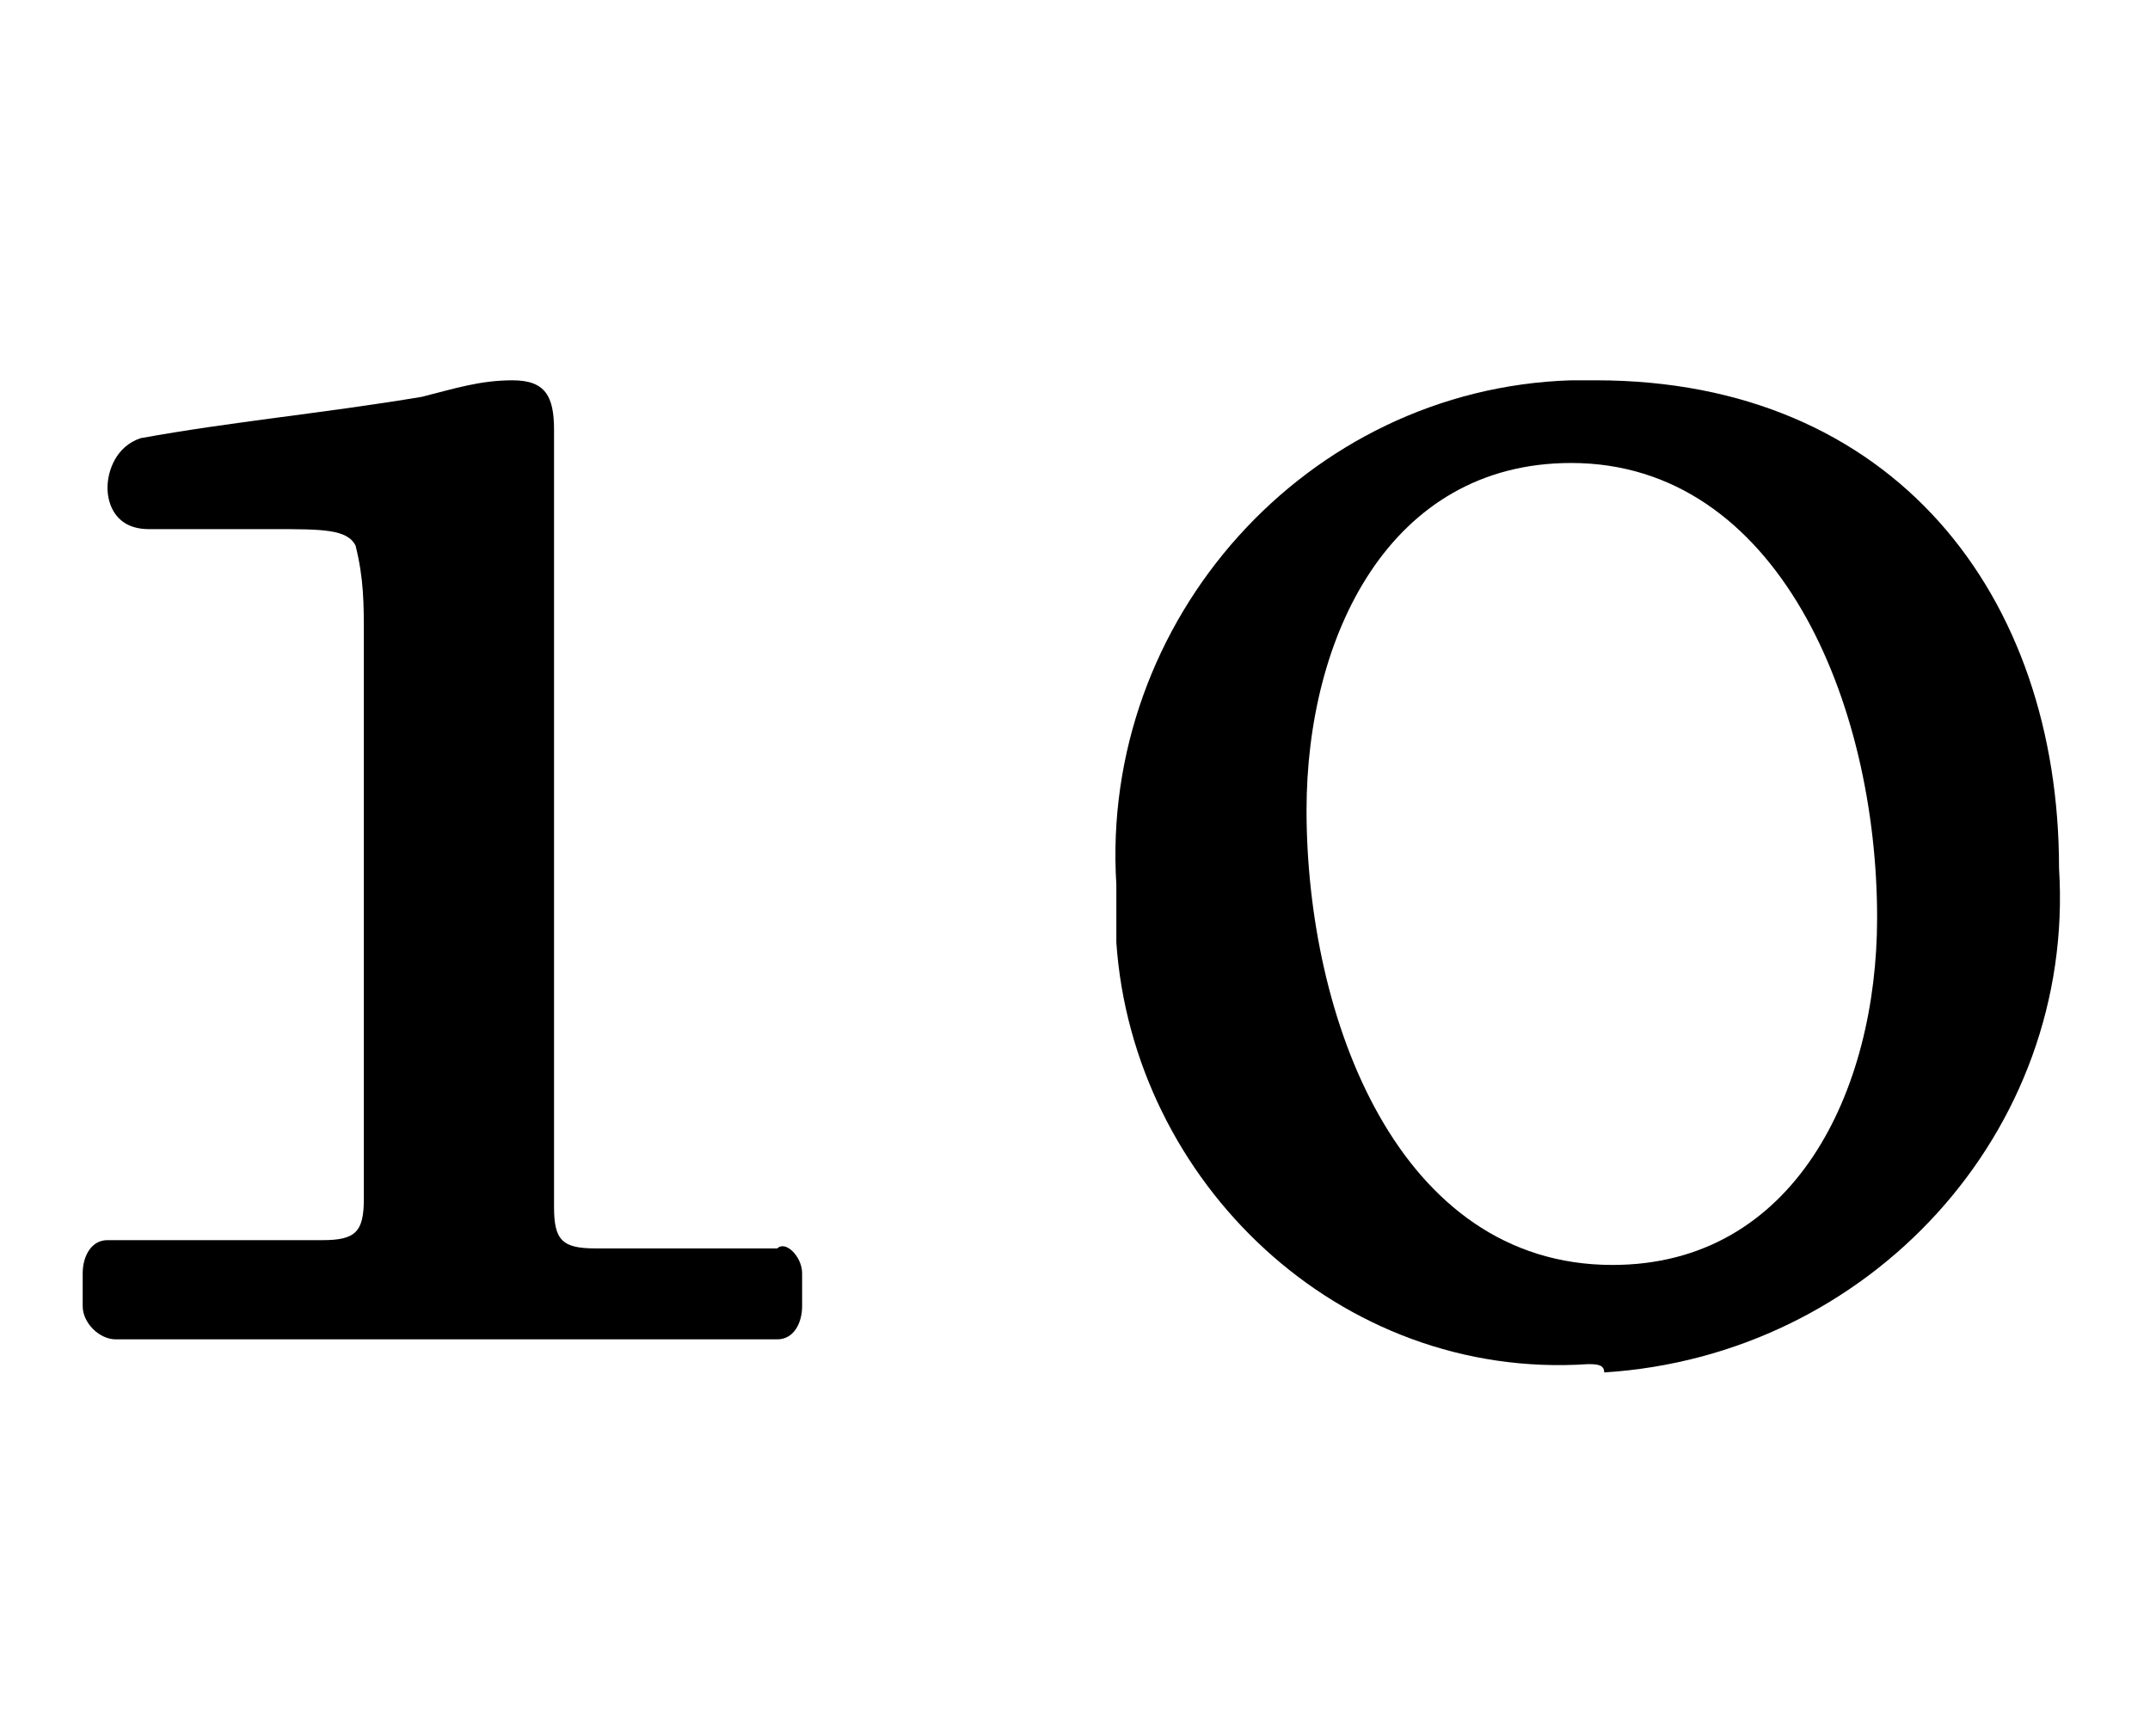 <?xml version="1.0" encoding="utf-8"?>
<!-- Generator: Adobe Illustrator 25.2.1, SVG Export Plug-In . SVG Version: 6.00 Build 0)  -->
<svg version="1.1" id="レイヤー_1" xmlns="http://www.w3.org/2000/svg" xmlns:xlink="http://www.w3.org/1999/xlink" x="0px"
	 y="0px" viewBox="0 0 26 21" style="enable-background:new 0 0 26 21;" xml:space="preserve">
<g id="レイヤー_2_1_">
	<g id="レイヤー_1-2">
		<path d="M9.7,15.4v0.4c0,0.2-0.1,0.4-0.3,0.4c0,0,0,0,0,0H1.4c-0.2,0-0.4-0.2-0.4-0.4v-0.4c0-0.2,0.1-0.4,0.3-0.4h2.6
			c0.4,0,0.5-0.1,0.5-0.5V7.7c0-0.4,0-0.7-0.1-1.1C4.2,6.4,3.9,6.4,3.3,6.4s-1.1,0-1.5,0S1.3,6.1,1.3,5.9s0.1-0.5,0.4-0.6
			C2.8,5.1,3.9,5,5.1,4.8c0.4-0.1,0.7-0.2,1.1-0.2c0.4,0,0.5,0.2,0.5,0.6v9.4c0,0.4,0.1,0.5,0.5,0.5h2.2C9.5,15,9.7,15.2,9.7,15.4
			C9.7,15.4,9.7,15.4,9.7,15.4z"/>
		<path d="M19.2,16.5c-3,0.2-5.5-2.2-5.7-5.1c0-0.2,0-0.5,0-0.7c-0.2-3.2,2.3-6,5.5-6.1c0.1,0,0.2,0,0.3,0c3.6,0,5.6,2.6,5.6,5.9
			c0.2,3.2-2.3,5.9-5.5,6.1C19.4,16.5,19.3,16.5,19.2,16.5z M22.7,11.1c0-2.6-1.2-5.5-3.7-5.5c-2.2,0-3.2,2.1-3.2,4.2
			c0,2.5,1.1,5.5,3.7,5.5C21.7,15.3,22.7,13.2,22.7,11.1L22.7,11.1z"/>
	</g>
</g>
</svg>
